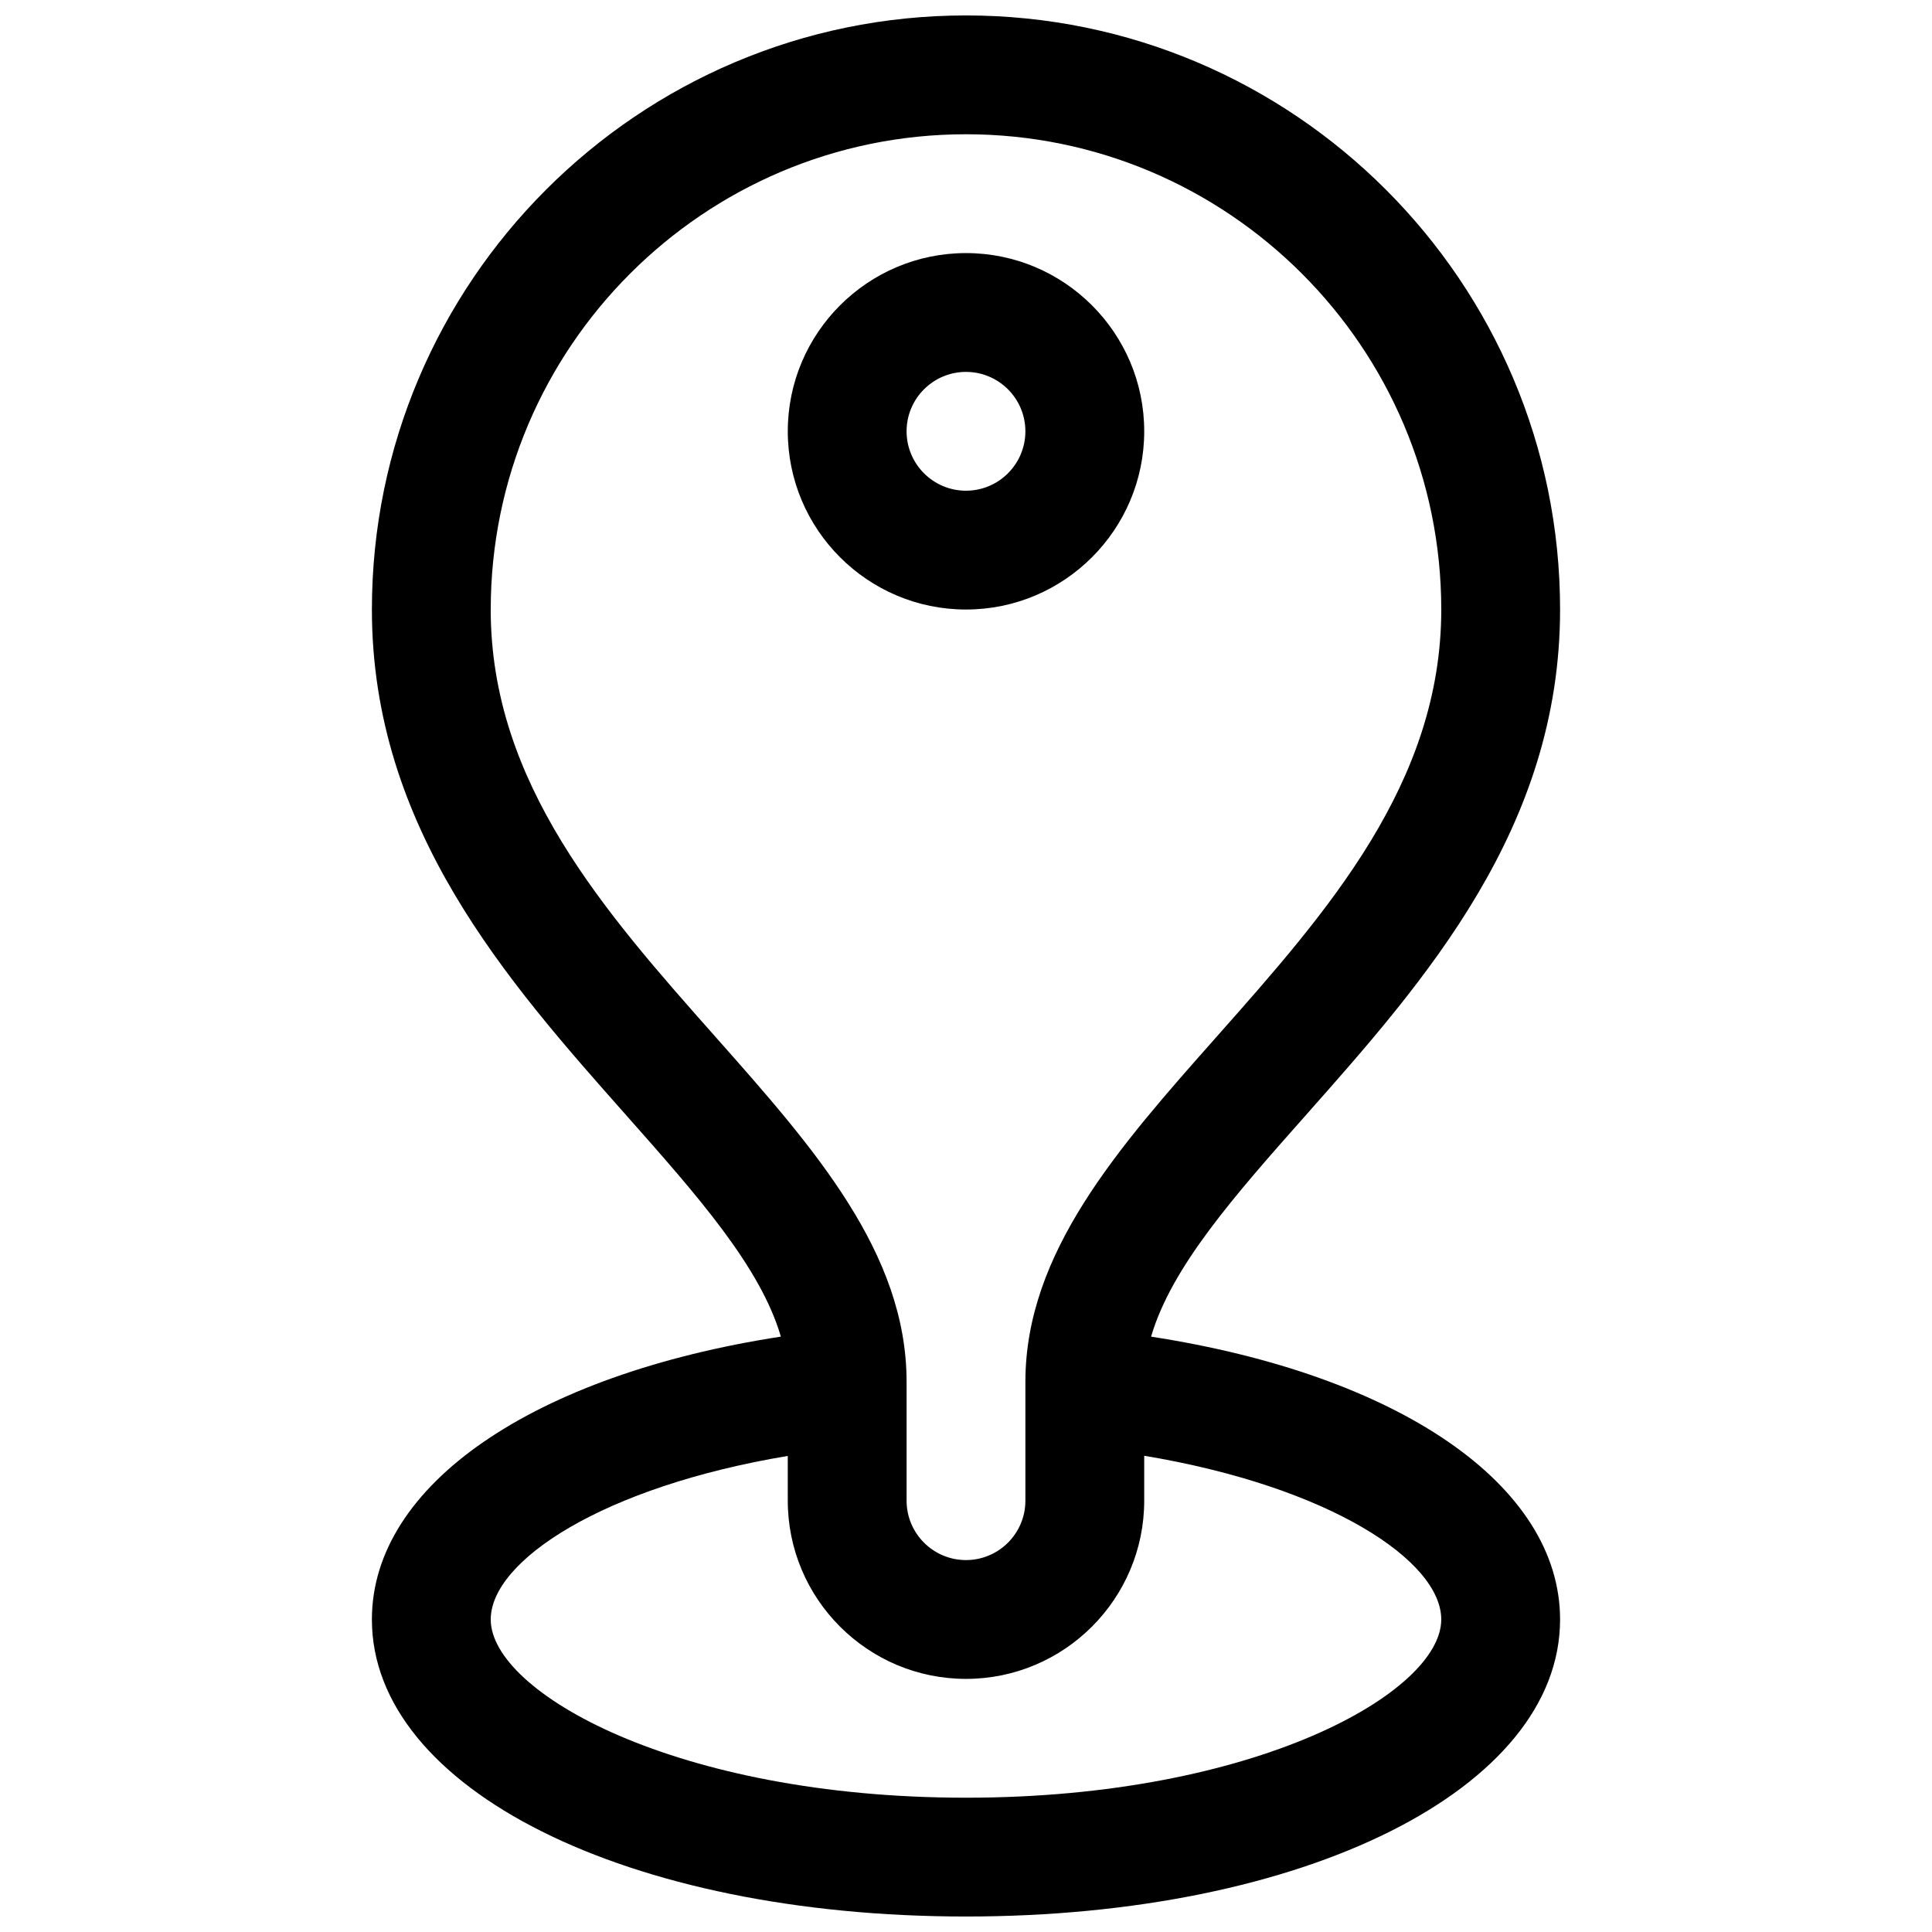 <?xml version="1.0" encoding="UTF-8"?>
<!-- The Best Svg Icon site in the world: iconSvg.co, Visit us! https://iconsvg.co -->
<svg width="800px" height="800px" version="1.1" viewBox="144 144 512 512" xmlns="http://www.w3.org/2000/svg">
 <defs>
  <clipPath id="a">
   <path d="m242 148.09h316v503.81h-316z"/>
  </clipPath>
 </defs>
 <path d="m447.23 258.3c0-26.047-21.184-47.23-47.23-47.23s-47.23 21.184-47.23 47.23 21.184 47.23 47.23 47.23c26.047 0.004 47.23-21.18 47.23-47.23zm-62.977 0c0-8.684 7.062-15.742 15.742-15.742 8.684 0 15.742 7.062 15.742 15.742 0 8.684-7.062 15.742-15.742 15.742-8.68 0.004-15.742-7.059-15.742-15.742z"/>
 <g clip-path="url(#a)">
  <path d="m449.05 498.23c5.383-18.461 22.121-37.375 40.996-58.68 31.59-35.645 67.391-76.043 67.391-134.02 0-86.812-70.625-157.44-157.44-157.44s-157.44 70.629-157.44 157.44c0 57.977 35.801 98.375 67.383 134.01 18.879 21.309 35.621 40.219 40.996 58.68-65.445 10.082-108.38 39.242-108.38 74.957 0 44.879 67.684 78.719 157.44 78.719s157.44-33.844 157.44-78.719c-0.004-35.715-42.938-64.875-108.39-74.949zm-175-192.7c0-69.445 56.504-125.95 125.95-125.95 69.445 0 125.95 56.504 125.95 125.95 0 46.035-30.23 80.145-59.465 113.14-26.098 29.441-50.746 57.262-50.746 91.535v31.488c0 8.684-7.062 15.742-15.742 15.742-8.684 0-15.742-7.062-15.742-15.742v-31.488c0-34.273-24.648-62.094-50.742-91.535-29.242-32.992-59.469-67.102-59.469-113.14zm125.95 314.88c-76.887 0-125.95-27.977-125.95-47.23 0-15.547 29.691-35.156 78.719-43.344v11.855c0 26.047 21.184 47.23 47.23 47.23s47.23-21.191 47.23-47.23v-11.902c49.059 8.18 78.719 27.836 78.719 43.391 0.004 19.254-49.062 47.23-125.95 47.23z"/>
 </g>
</svg>